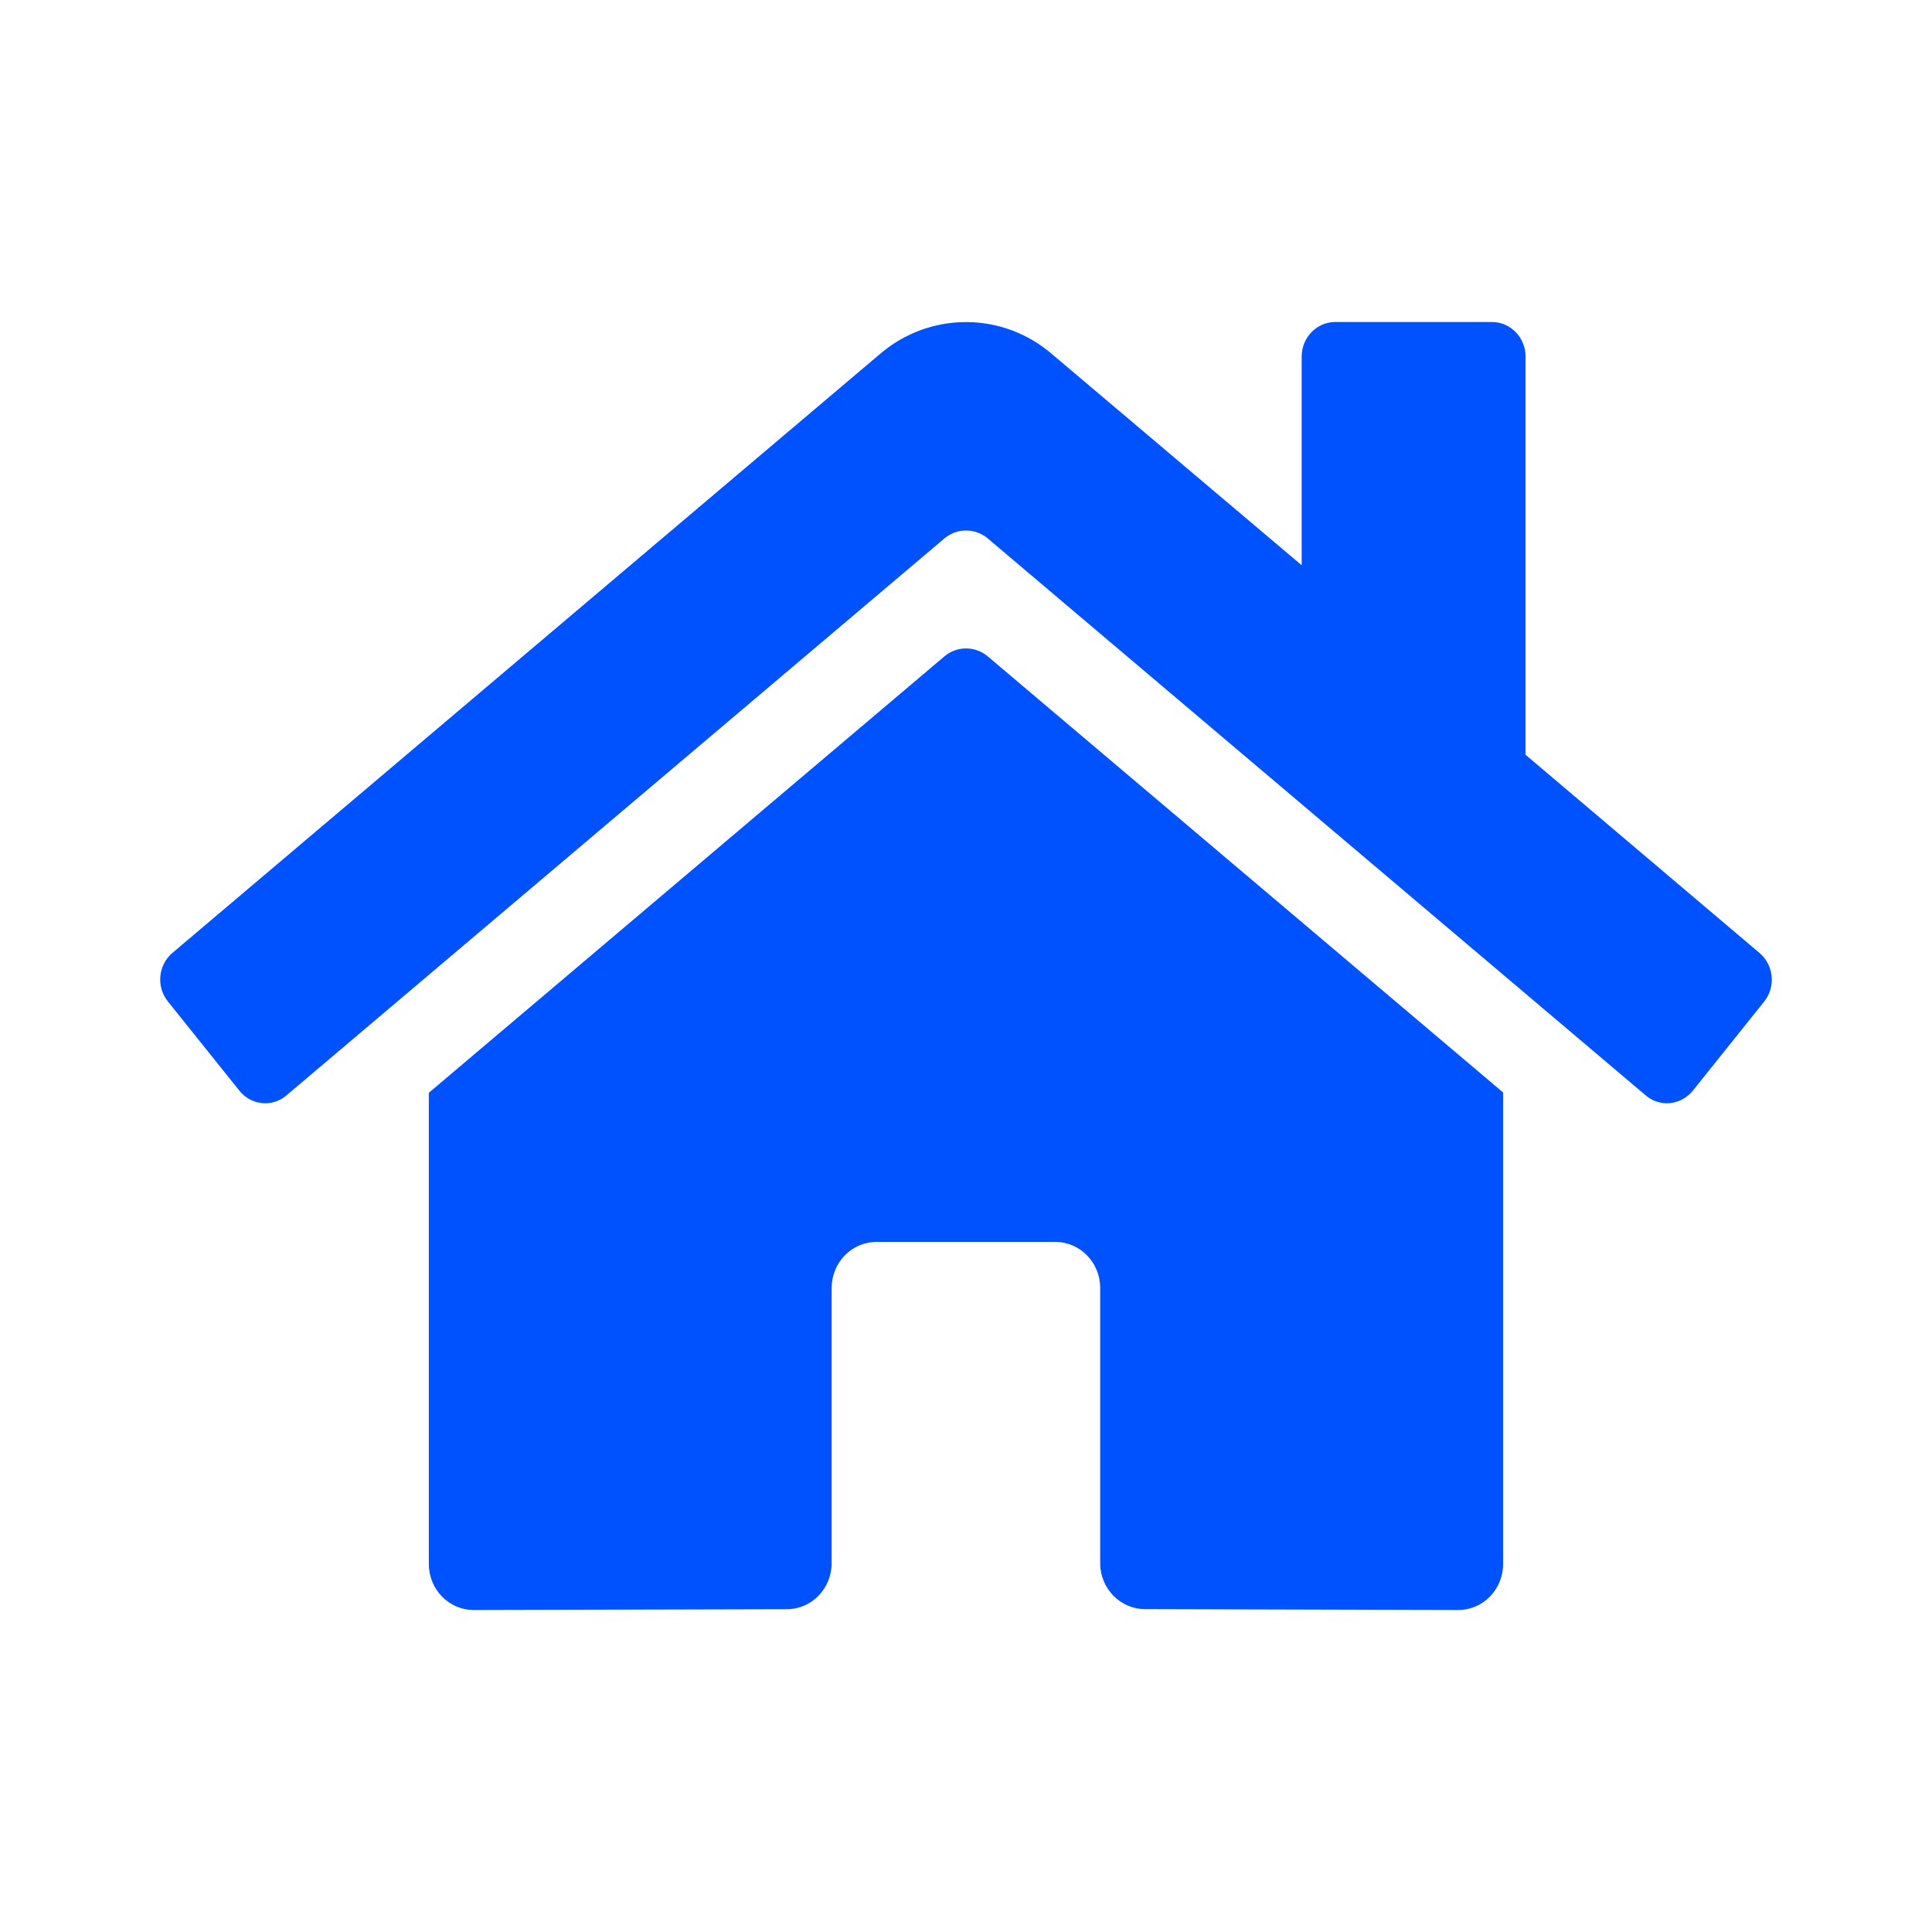 <svg width="24" height="24" viewBox="0 0 24 24" fill="none" xmlns="http://www.w3.org/2000/svg">
<path d="M20.707 13.705C20.836 13.705 20.952 13.644 21.029 13.549L21.915 12.442C21.974 12.368 22.01 12.273 22.01 12.17C22.01 12.036 21.95 11.916 21.856 11.837L18.951 9.376V4.429C18.951 4.192 18.764 4 18.534 4H16.587C16.357 4 16.17 4.192 16.17 4.429V7.022L13.059 4.391C12.771 4.147 12.402 4.001 12 4.001C11.598 4.001 11.227 4.147 10.939 4.391L2.142 11.837C2.049 11.916 1.99 12.035 1.99 12.168C1.99 12.271 2.027 12.367 2.086 12.441L2.973 13.548C3.049 13.644 3.165 13.705 3.295 13.705C3.396 13.705 3.488 13.668 3.56 13.606L11.735 6.686C11.807 6.626 11.9 6.59 12 6.59C12.101 6.59 12.194 6.626 12.267 6.686L20.442 13.606C20.514 13.668 20.606 13.705 20.707 13.705ZM18.116 20C18.423 20 18.672 19.744 18.672 19.428V13.571L12.267 8.151C12.194 8.091 12.101 8.055 12.001 8.055C11.9 8.055 11.807 8.091 11.735 8.151L5.327 13.575V19.428C5.327 19.744 5.577 20 5.883 20L9.778 19.99C10.084 19.988 10.331 19.733 10.331 19.418V16C10.331 15.684 10.58 15.428 10.887 15.428H13.111C13.418 15.428 13.667 15.684 13.667 16L13.667 19.418C13.667 19.733 13.917 19.989 14.223 19.989L18.116 20Z" fill="#0052FF"/>
</svg>
